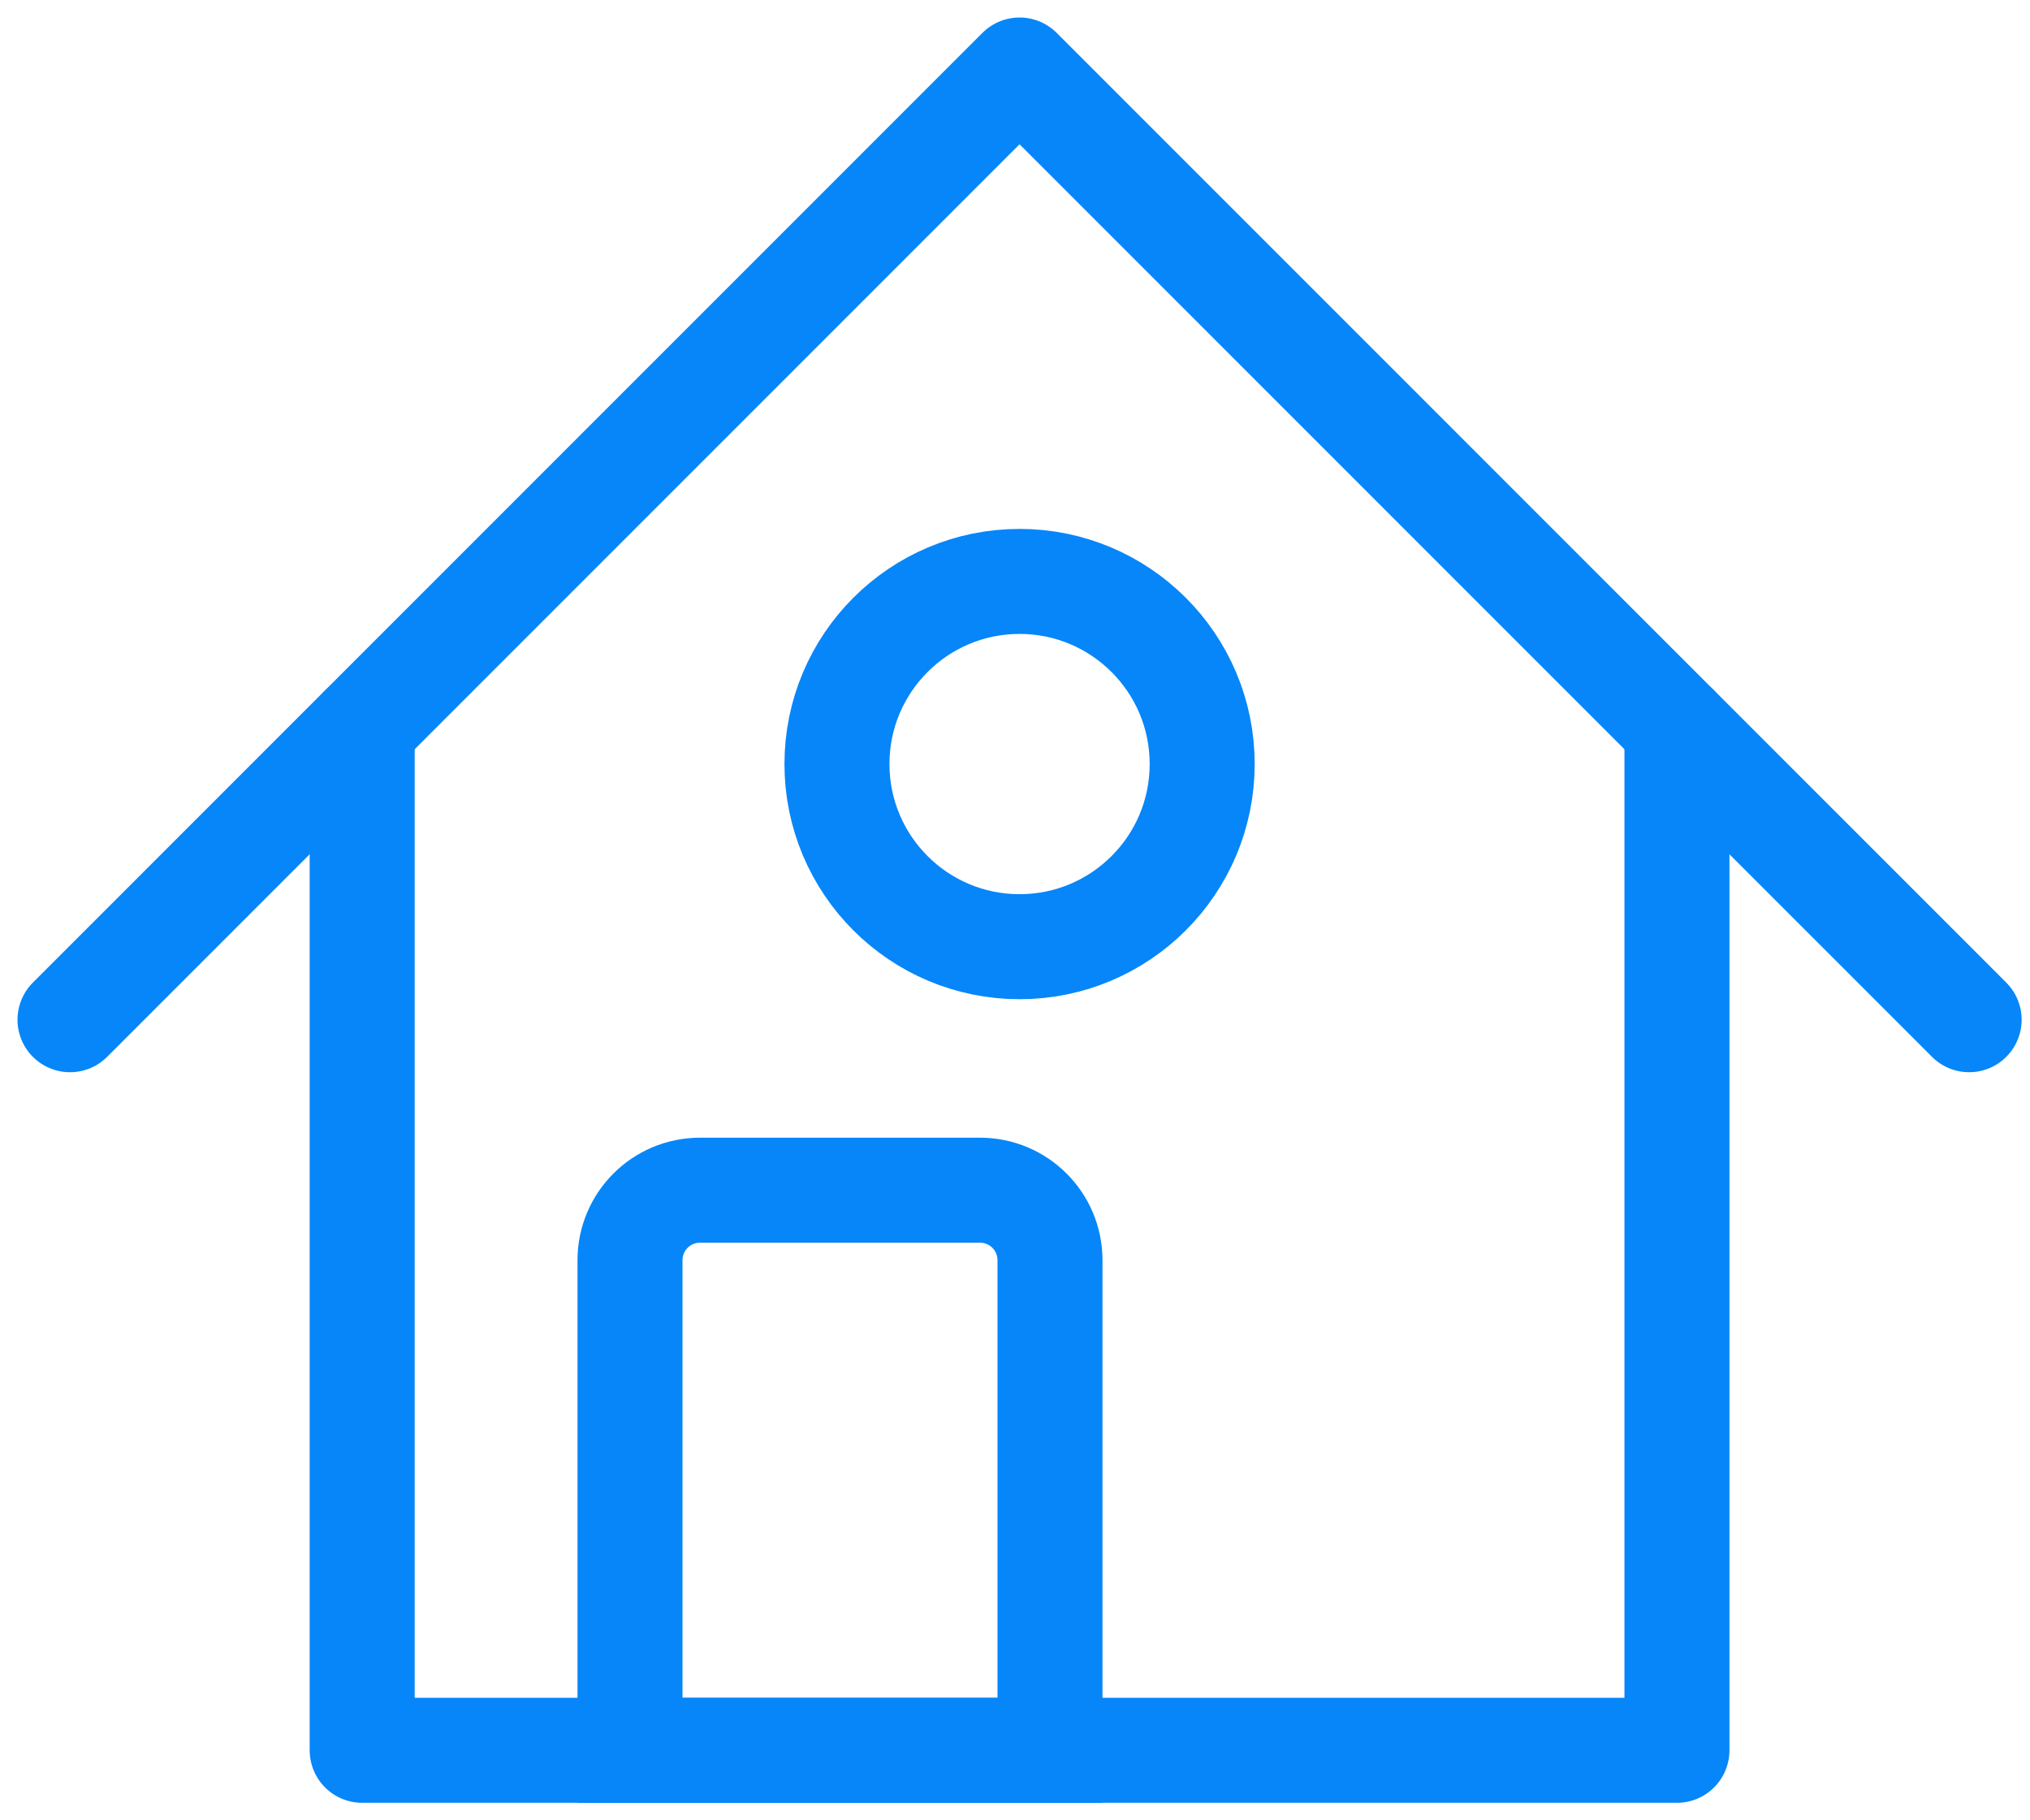 <svg width="58" height="52" viewBox="0 0 58 52" fill="none" xmlns="http://www.w3.org/2000/svg">
<path d="M2 29.13L29.13 2L56.261 29.13" stroke="#0686F9" stroke-width="3" stroke-linecap="round" stroke-linejoin="round"/>
<path d="M10.348 20.783V50H47.913V20.783" stroke="#0686F9" stroke-width="3" stroke-linecap="round" stroke-linejoin="round"/>
<path d="M18 36C18 34.895 18.895 34 20 34H28C29.105 34 30 34.895 30 36V50H18V36Z" stroke="#0686F9" stroke-width="3"/>
<path d="M29.13 27.044C32.012 27.044 34.348 24.708 34.348 21.826C34.348 18.945 32.012 16.609 29.13 16.609C26.249 16.609 23.913 18.945 23.913 21.826C23.913 24.708 26.249 27.044 29.13 27.044Z" stroke="#0686F9" stroke-width="3" stroke-linecap="round" stroke-linejoin="round"/>
</svg>
